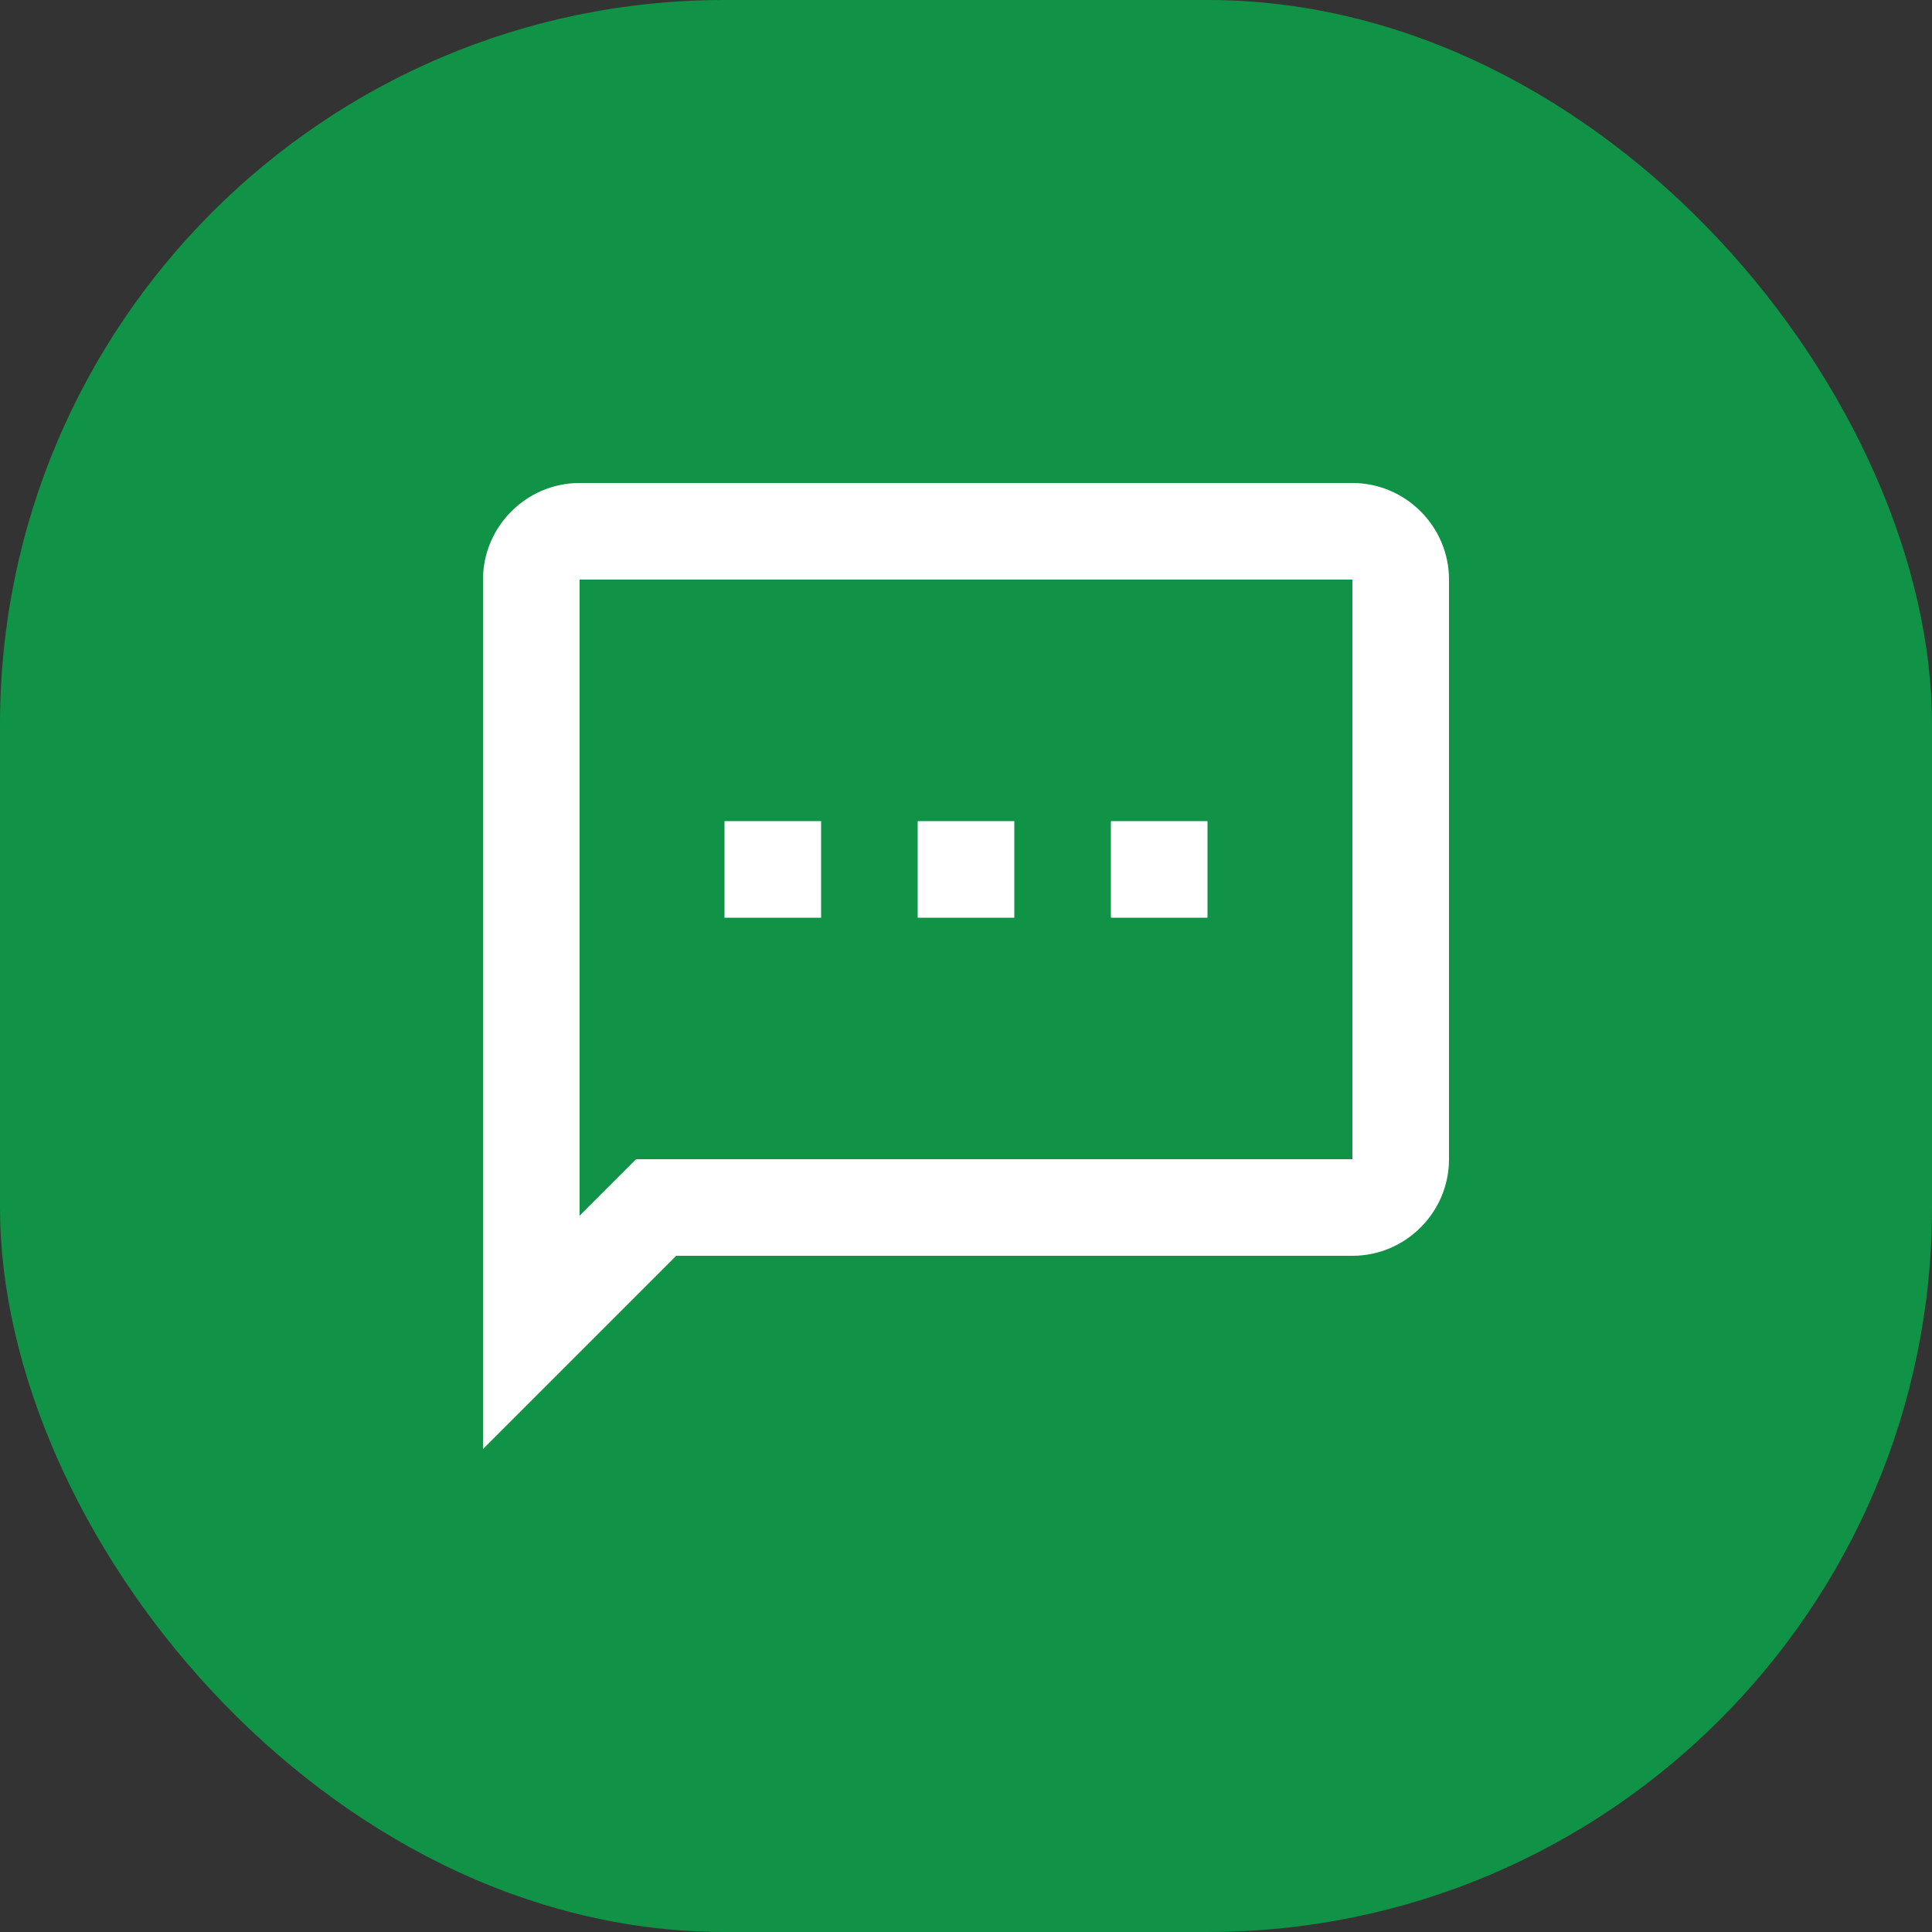 <svg width="40" height="40" viewBox="0 0 40 40" fill="none" xmlns="http://www.w3.org/2000/svg">
<rect x="0" y="0" width="40" height="40" fill="#333333" stroke="none"/>
<rect width="40" height="40" rx="15" fill="#109346"/>
<path d="M28 10H12C10.9 10 10 10.9 10 12V30L14 26H28C29.1 26 30 25.1 30 24V12C30 10.9 29.1 10 28 10ZM28 24H13.17L12 25.17V12H28V24ZM15 17H17V19H15V17ZM23 17H25V19H23V17ZM19 17H21V19H19V17Z" fill="white"/>
</svg>

